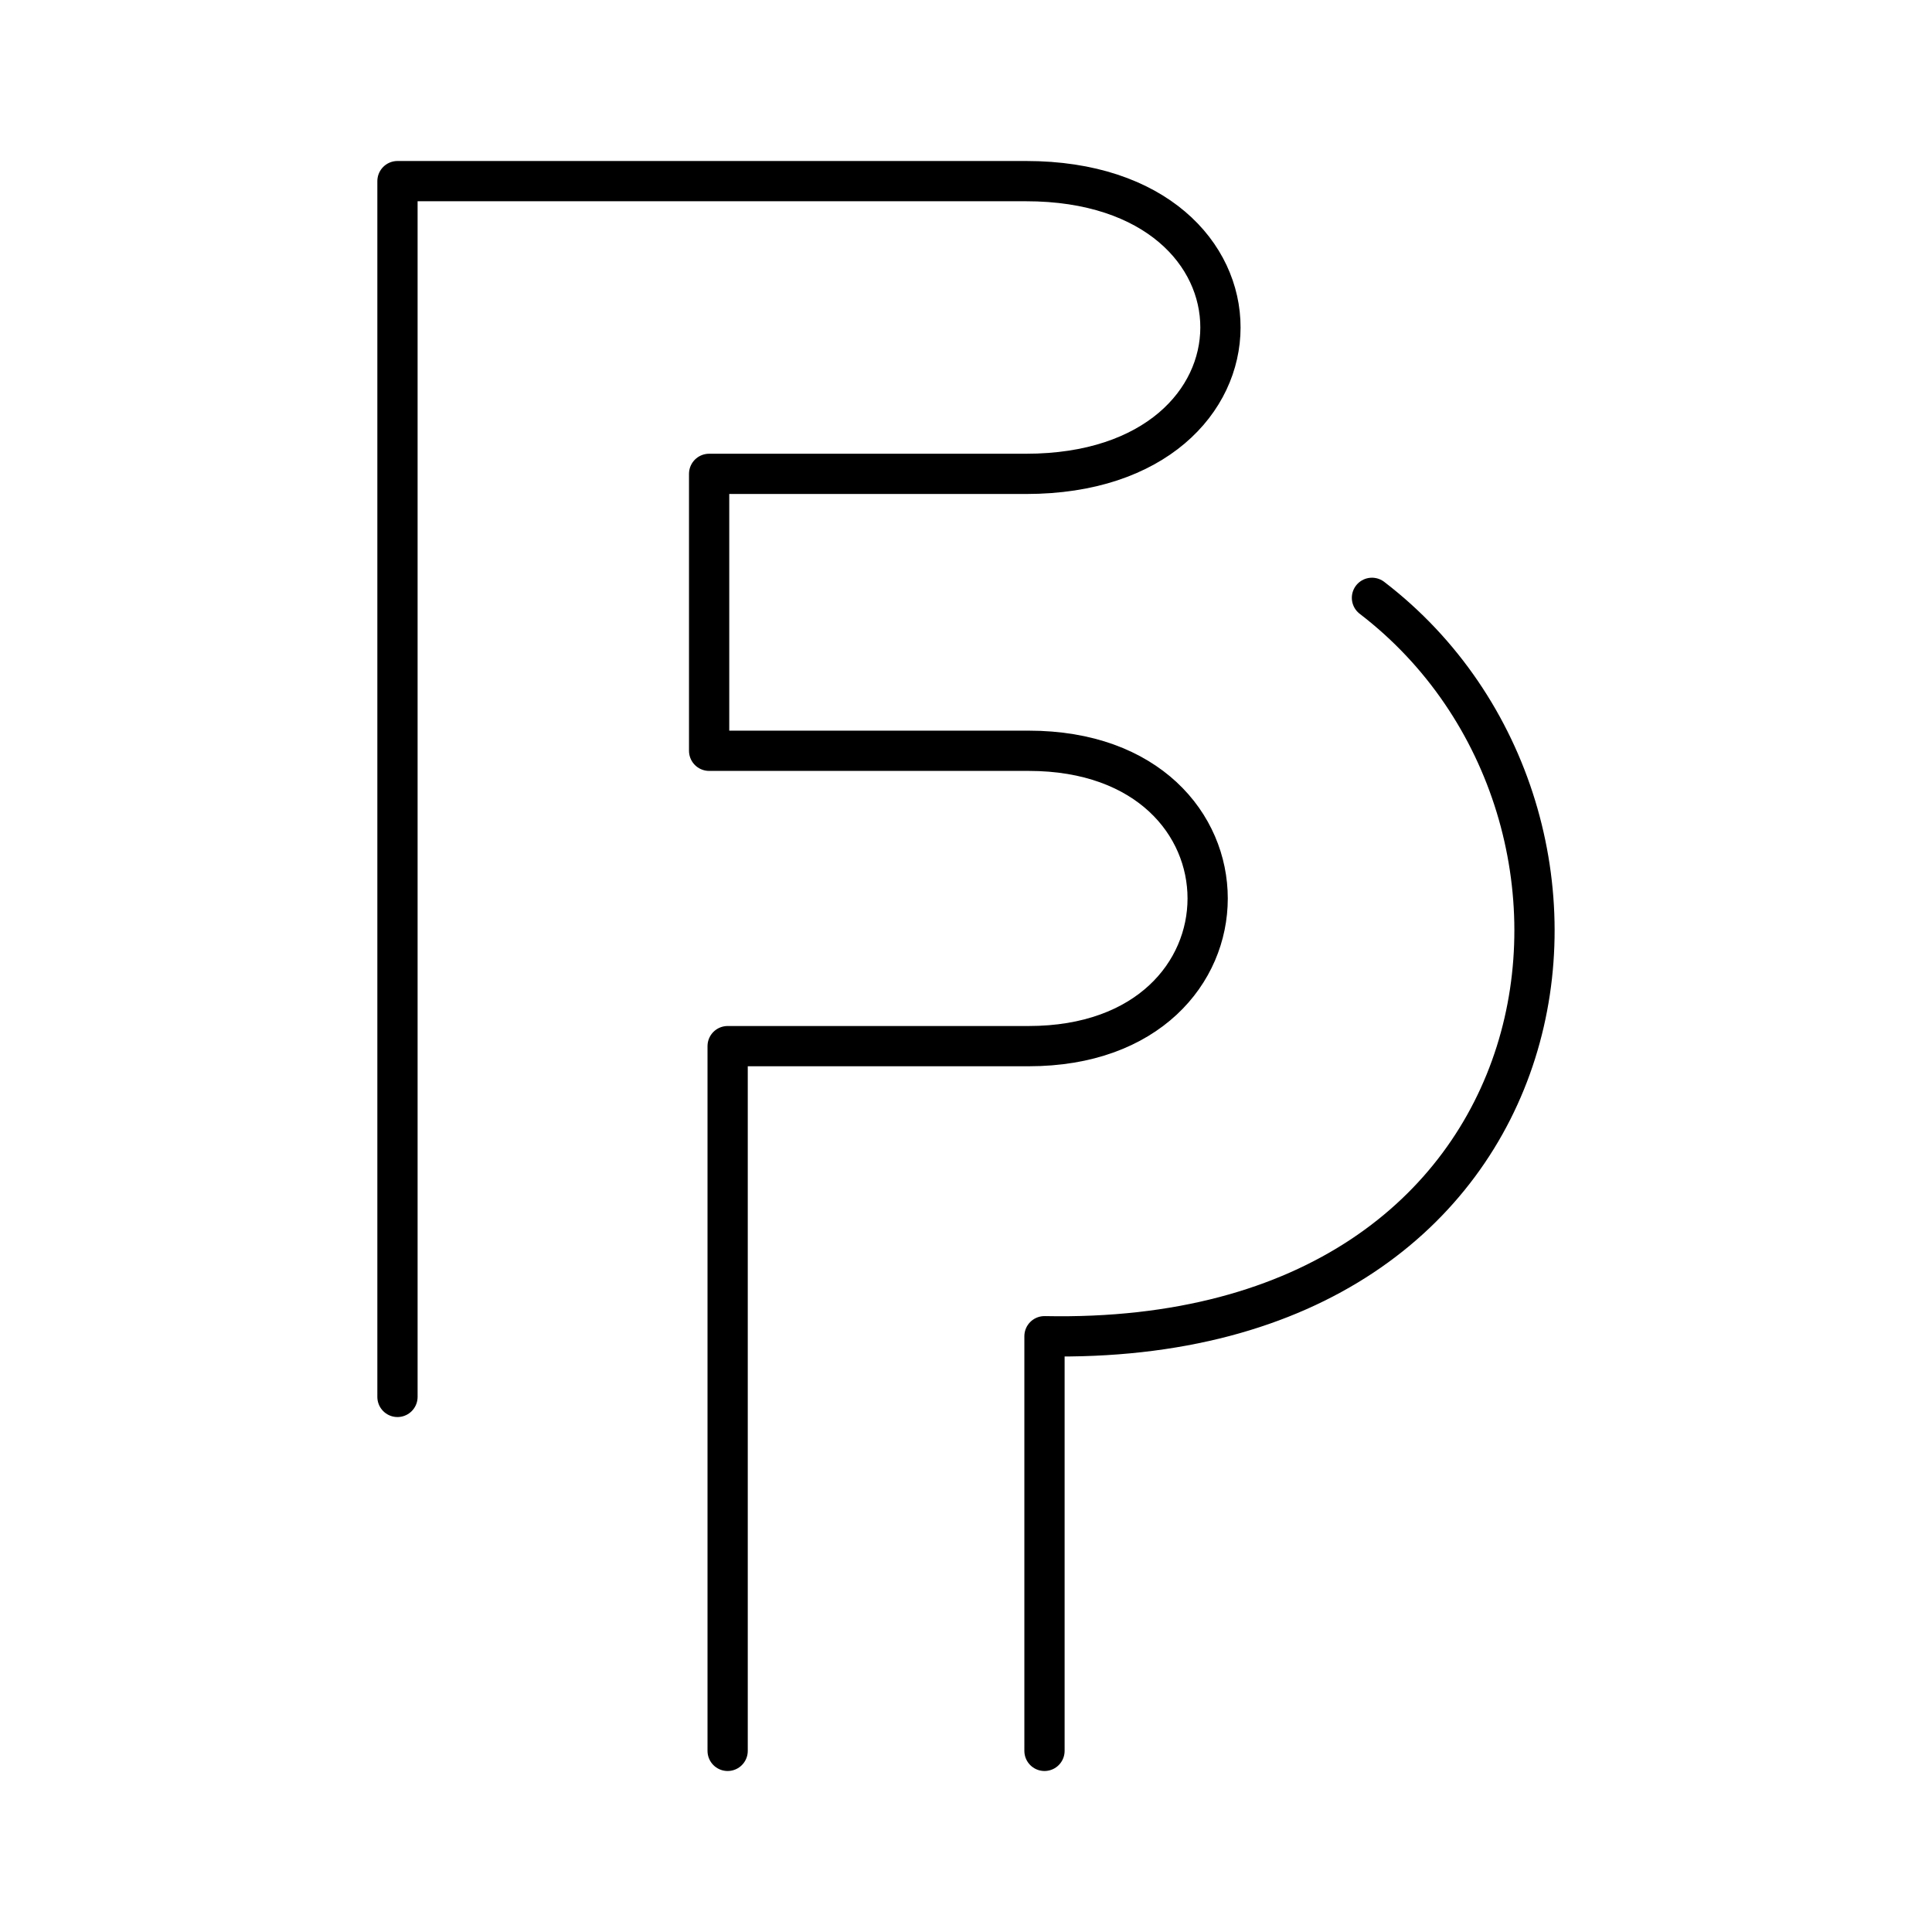 <?xml version="1.0" encoding="utf-8"?>
<svg width="800px" height="800px" viewBox="0 0 48 48" xmlns="http://www.w3.org/2000/svg"><defs><style>.a{fill:none;stroke:#000000;stroke-linecap:round;stroke-linejoin:round;}</style></defs><path class="a" d="M9.875,34.706V4.5H25.492c6.449,0,6.43,7.273,0,7.273H17.618v6.88h7.94c5.929,0,5.927,7.338,0,7.338h-7.48V43.5"/><path class="a" d="M25.95,43.5V33.198c13.345.273,15.176-12.952,8.136-18.345"/></svg>